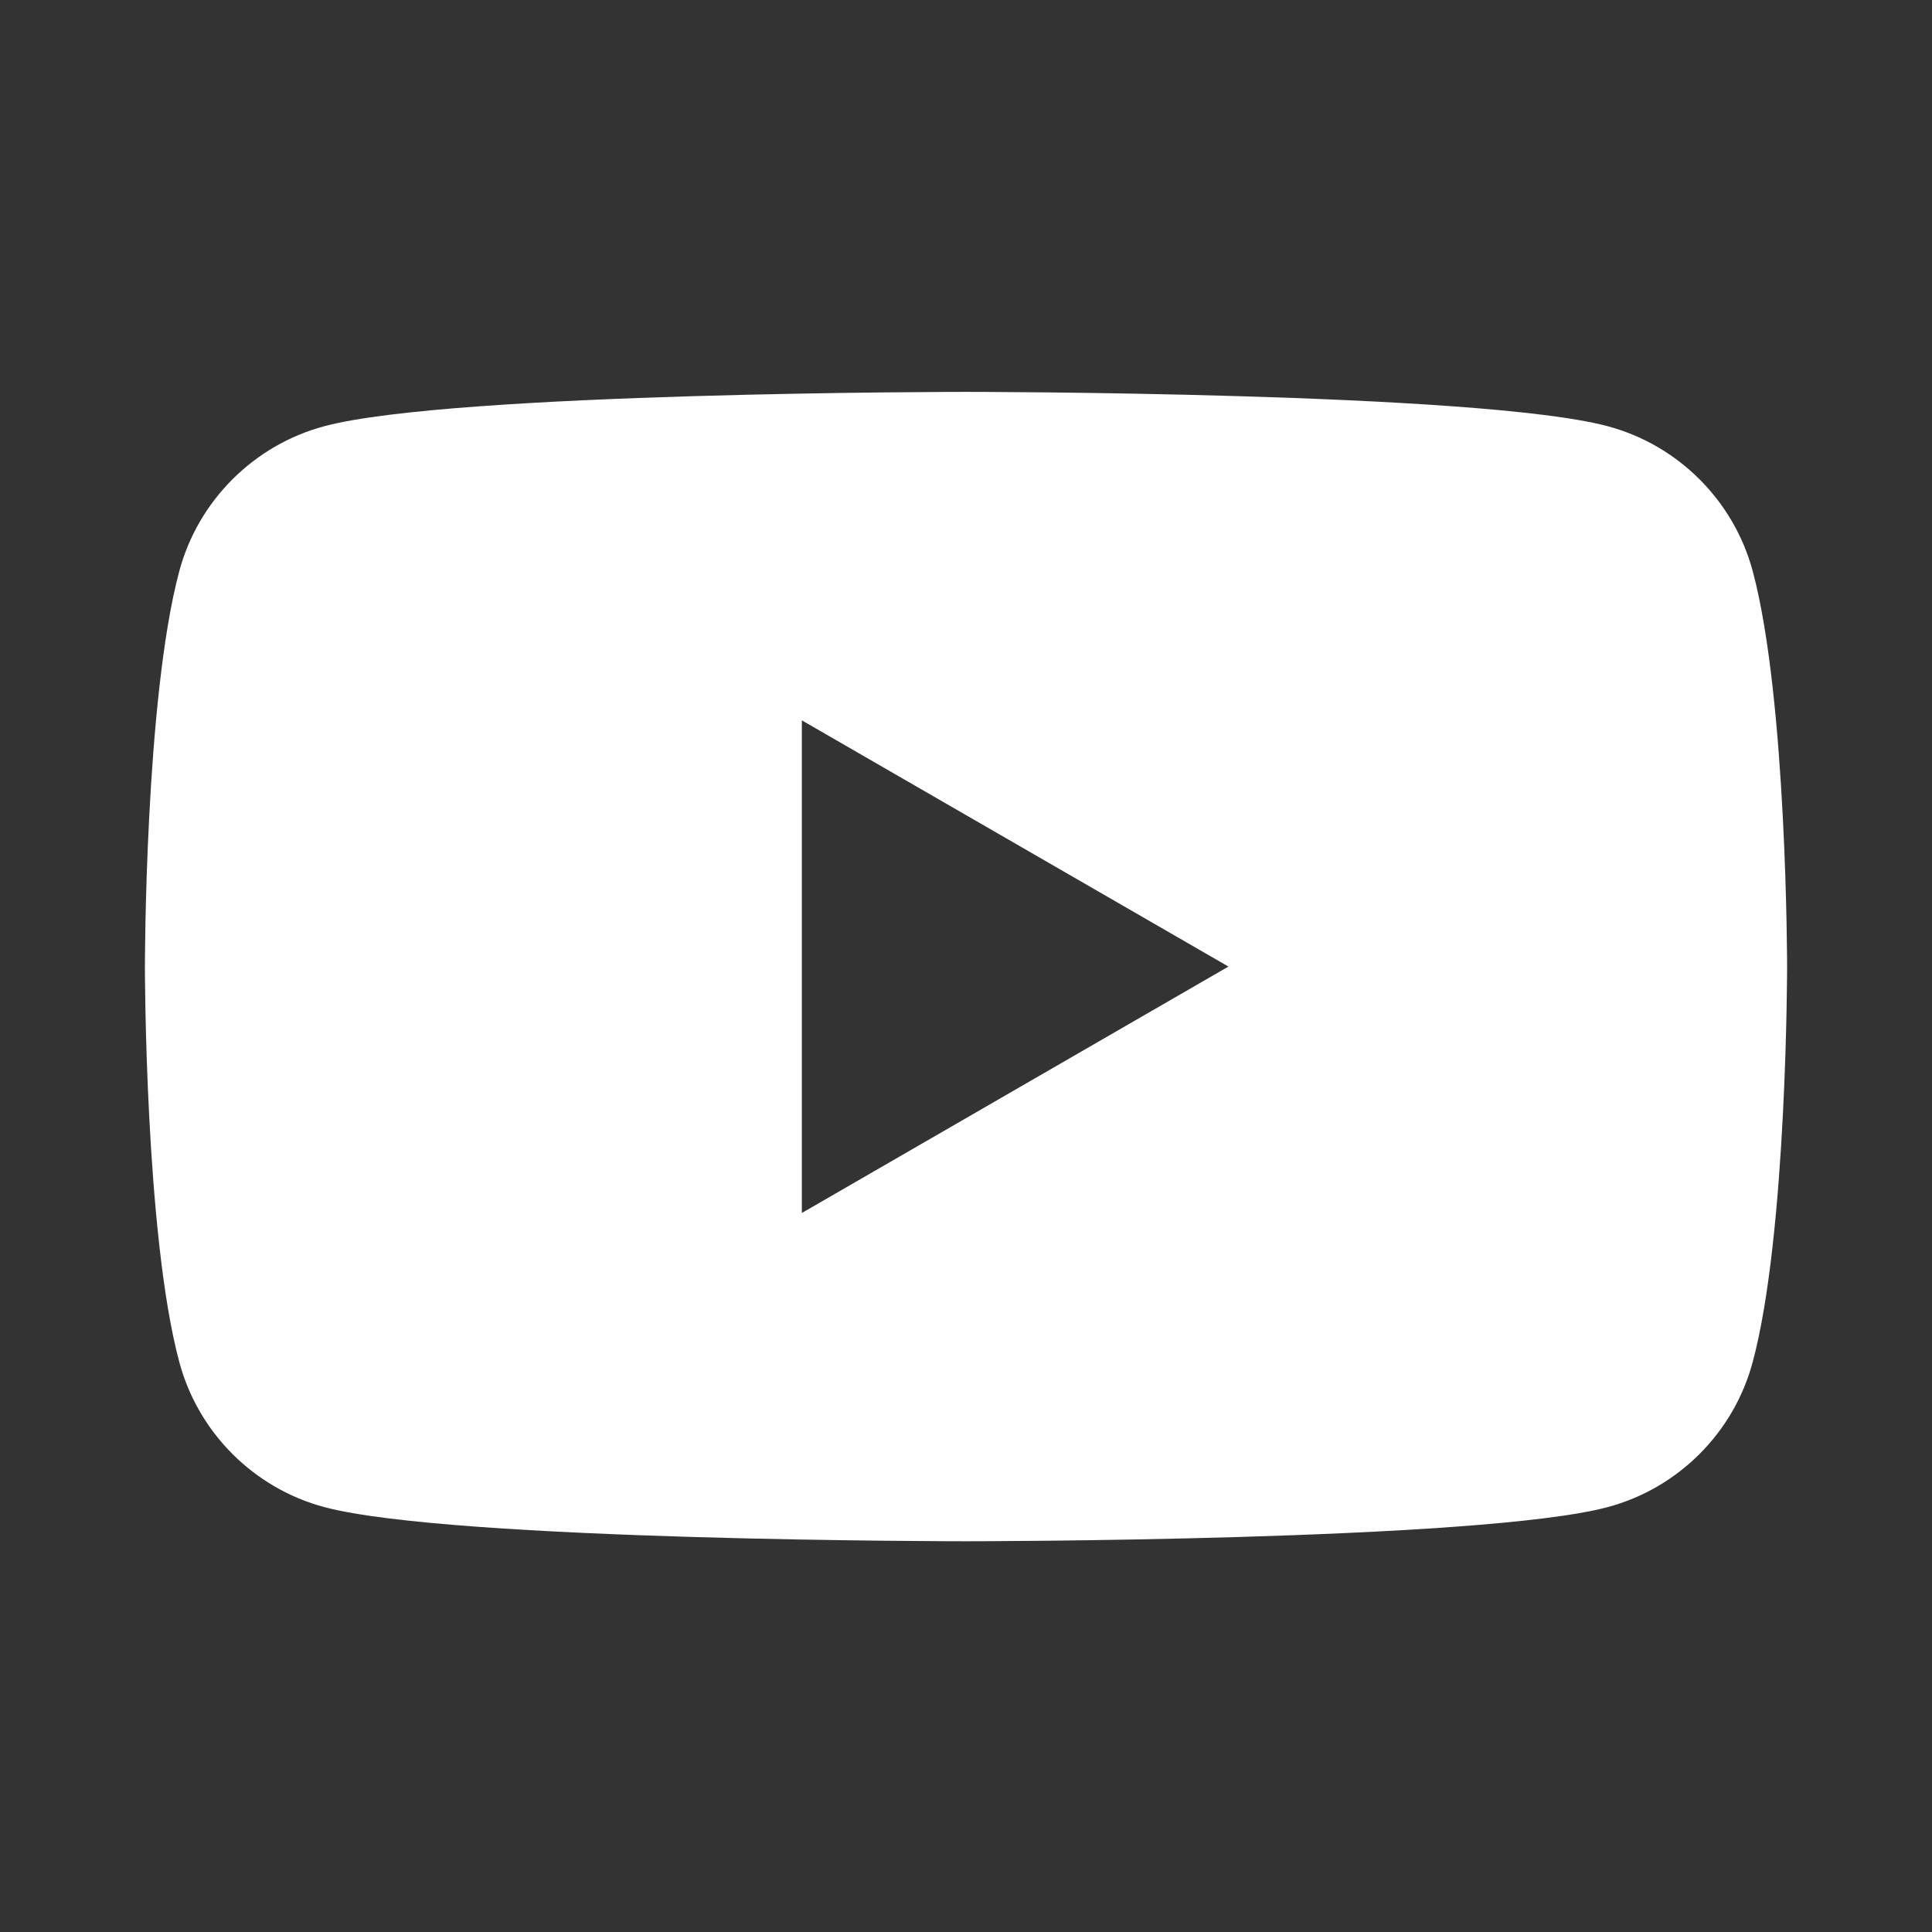 <svg version="1.2" xmlns="http://www.w3.org/2000/svg" viewBox="0 0 1024 1024" width="1024" height="1024">
	<rect x="0" y="0" width="1024" height="1024" fill="#333333" stroke="none"/>
	<title>YouTube-svg</title>
	<style>
		.s0 { fill: #fefefe } 
	</style>
	<path id="&lt;Compound Path&gt;" fill-rule="evenodd" class="s0" d="m947.2 512.3c0 0 0 141.6-18.2 209.5-10 37.5-39.5 67-76.9 77-67.9 18.1-340.1 18.1-340.1 18.1 0 0-272.2 0-340.1-18.1-37.4-10-66.9-39.5-76.9-77-18.2-67.8-18.2-209.5-18.2-209.5 0 0 0-141.6 18.2-209.5 10-37.4 39.5-66.9 76.9-76.9 67.9-18.2 340.1-18.2 340.1-18.2 0 0 272.2 0 340.1 18.2 37.4 10 66.9 39.5 76.9 76.9 18.2 67.9 18.2 209.5 18.2 209.5zm-296.1 0l-226.1-130.5v261.1z"/>
</svg>